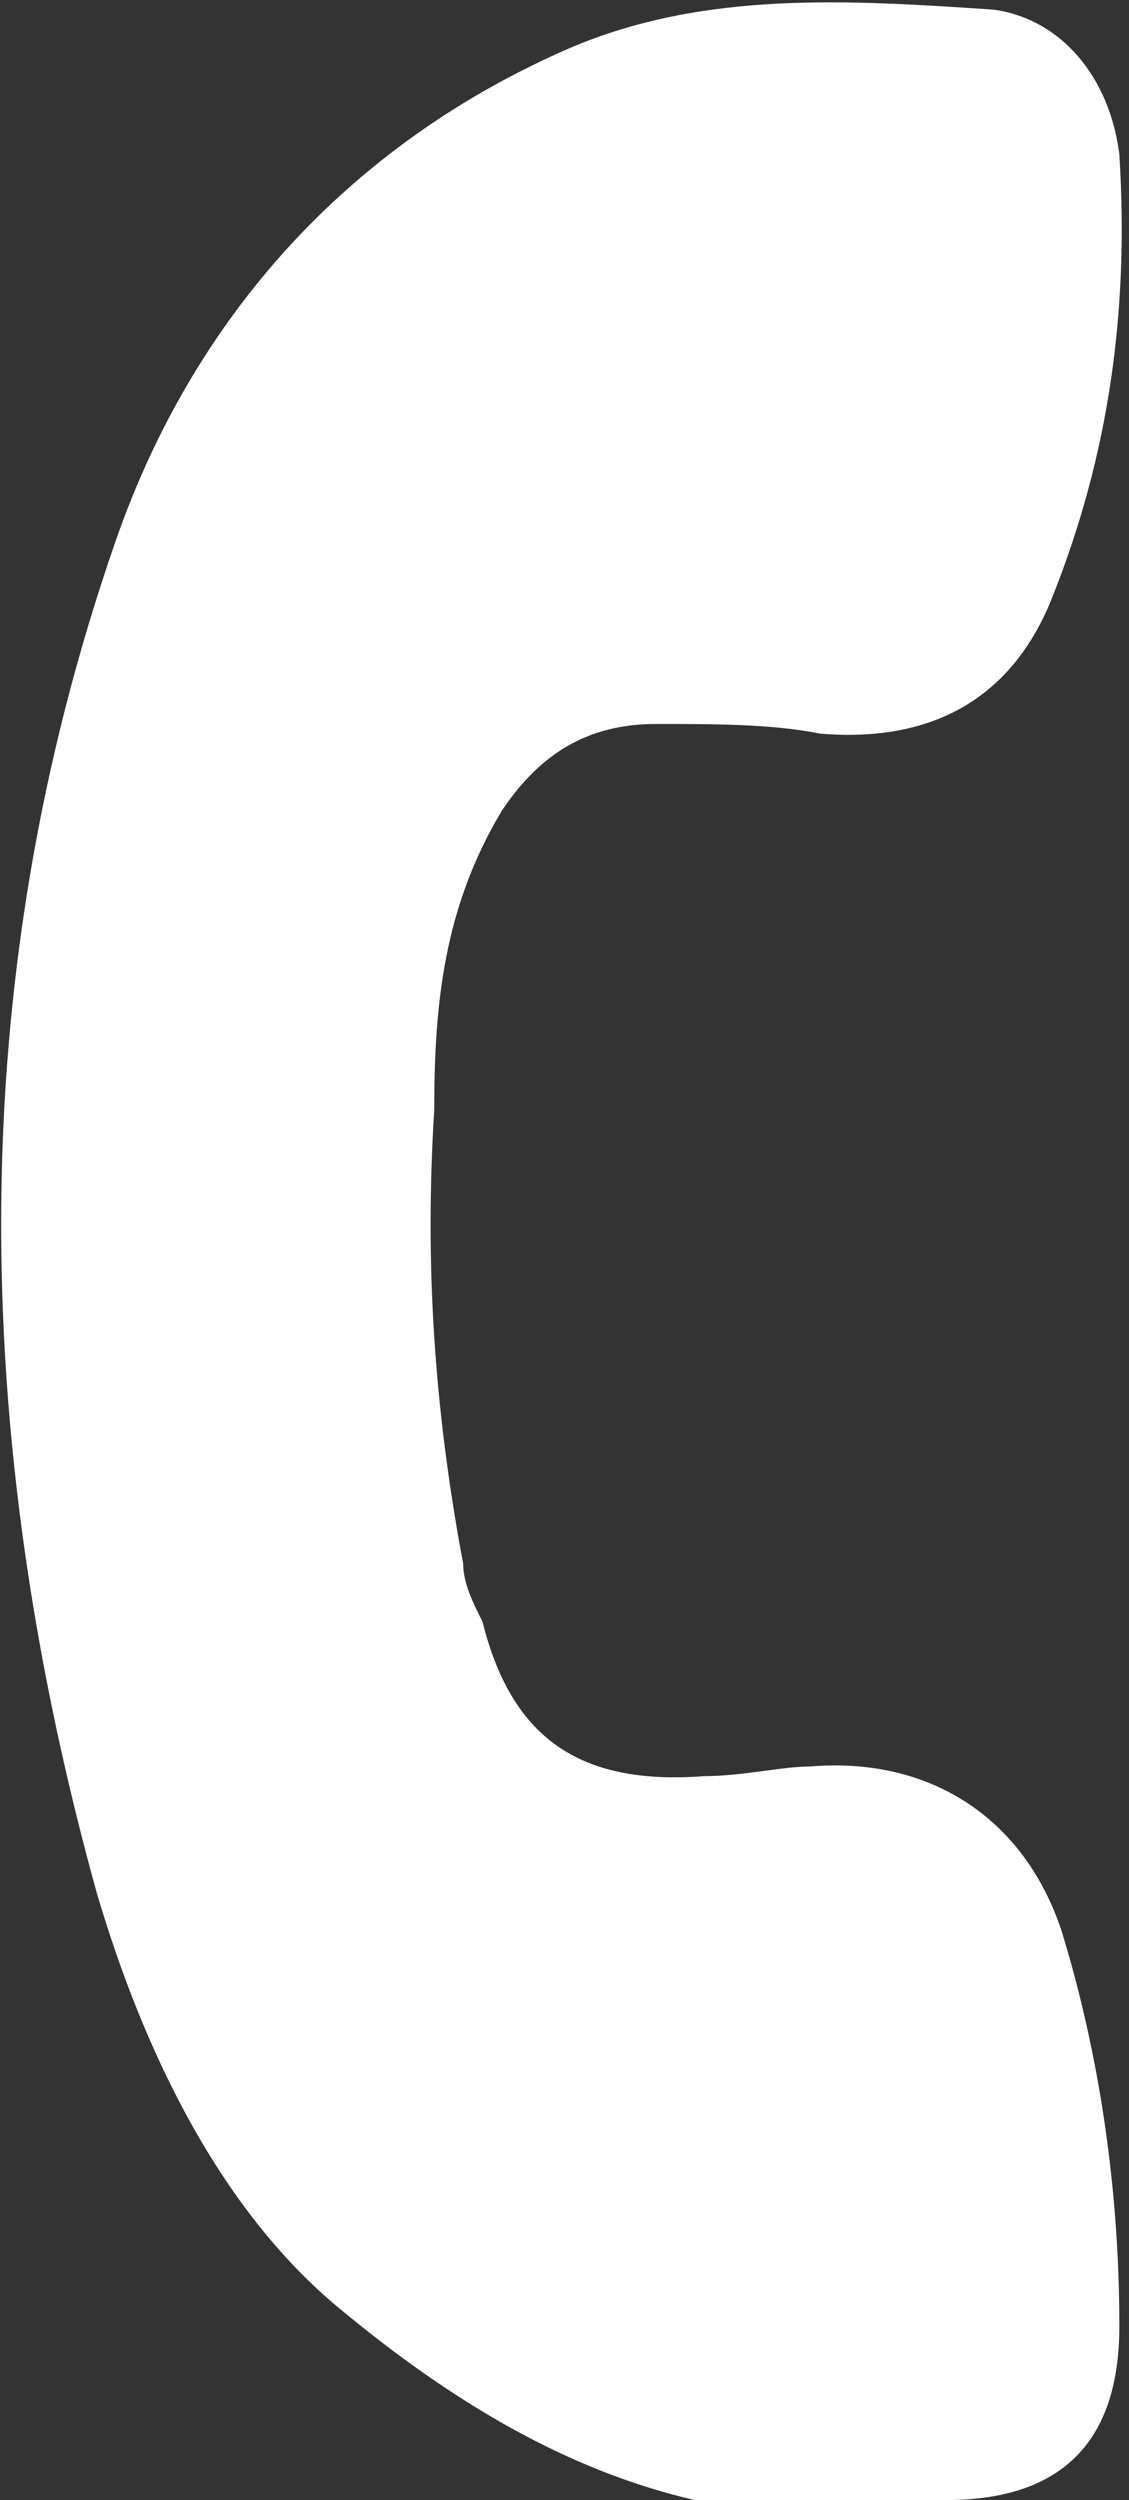 <?xml version="1.0" encoding="UTF-8"?> <!-- Generator: Adobe Illustrator 26.3.1, SVG Export Plug-In . SVG Version: 6.00 Build 0) --> <svg xmlns="http://www.w3.org/2000/svg" xmlns:xlink="http://www.w3.org/1999/xlink" id="Слой_1" x="0px" y="0px" viewBox="0 0 11.7 25.9" style="enable-background:new 0 0 11.7 25.9;" xml:space="preserve"><rect x="0" y="0" width="11.7" height="25.9" fill="#333333" stroke="none"/> <style type="text/css"> .st0{fill-rule:evenodd;clip-rule:evenodd;fill:#FFFFFF;} </style> <path class="st0" d="M3.5,23.9c-1.2-1-2-2.6-2.5-4.3c-1.3-4.7-1.4-9.4,0.2-14C2,3.3,3.6,1.5,5.9,0.5C7.3-0.1,8.8,0,10.3,0.1 c0.7,0.1,1.2,0.7,1.3,1.5c0.1,1.6-0.1,3.1-0.7,4.6c-0.4,1-1.2,1.5-2.4,1.4C8,7.5,7.4,7.5,6.8,7.5c-0.7,0-1.2,0.3-1.6,0.9 c-0.6,1-0.7,2-0.7,3.1c-0.1,1.6,0,3.1,0.3,4.7c0,0.2,0.1,0.4,0.2,0.6C5.3,18,6,18.5,7.3,18.4c0.4,0,0.8-0.1,1.1-0.1 c1.2-0.1,2.2,0.5,2.6,1.7c0.4,1.3,0.6,2.7,0.6,4.1c0,1.2-0.6,1.8-1.8,1.8c-0.9,0-1.7,0.1-2.6,0C5.9,25.6,4.7,24.9,3.5,23.9"></path> </svg> 